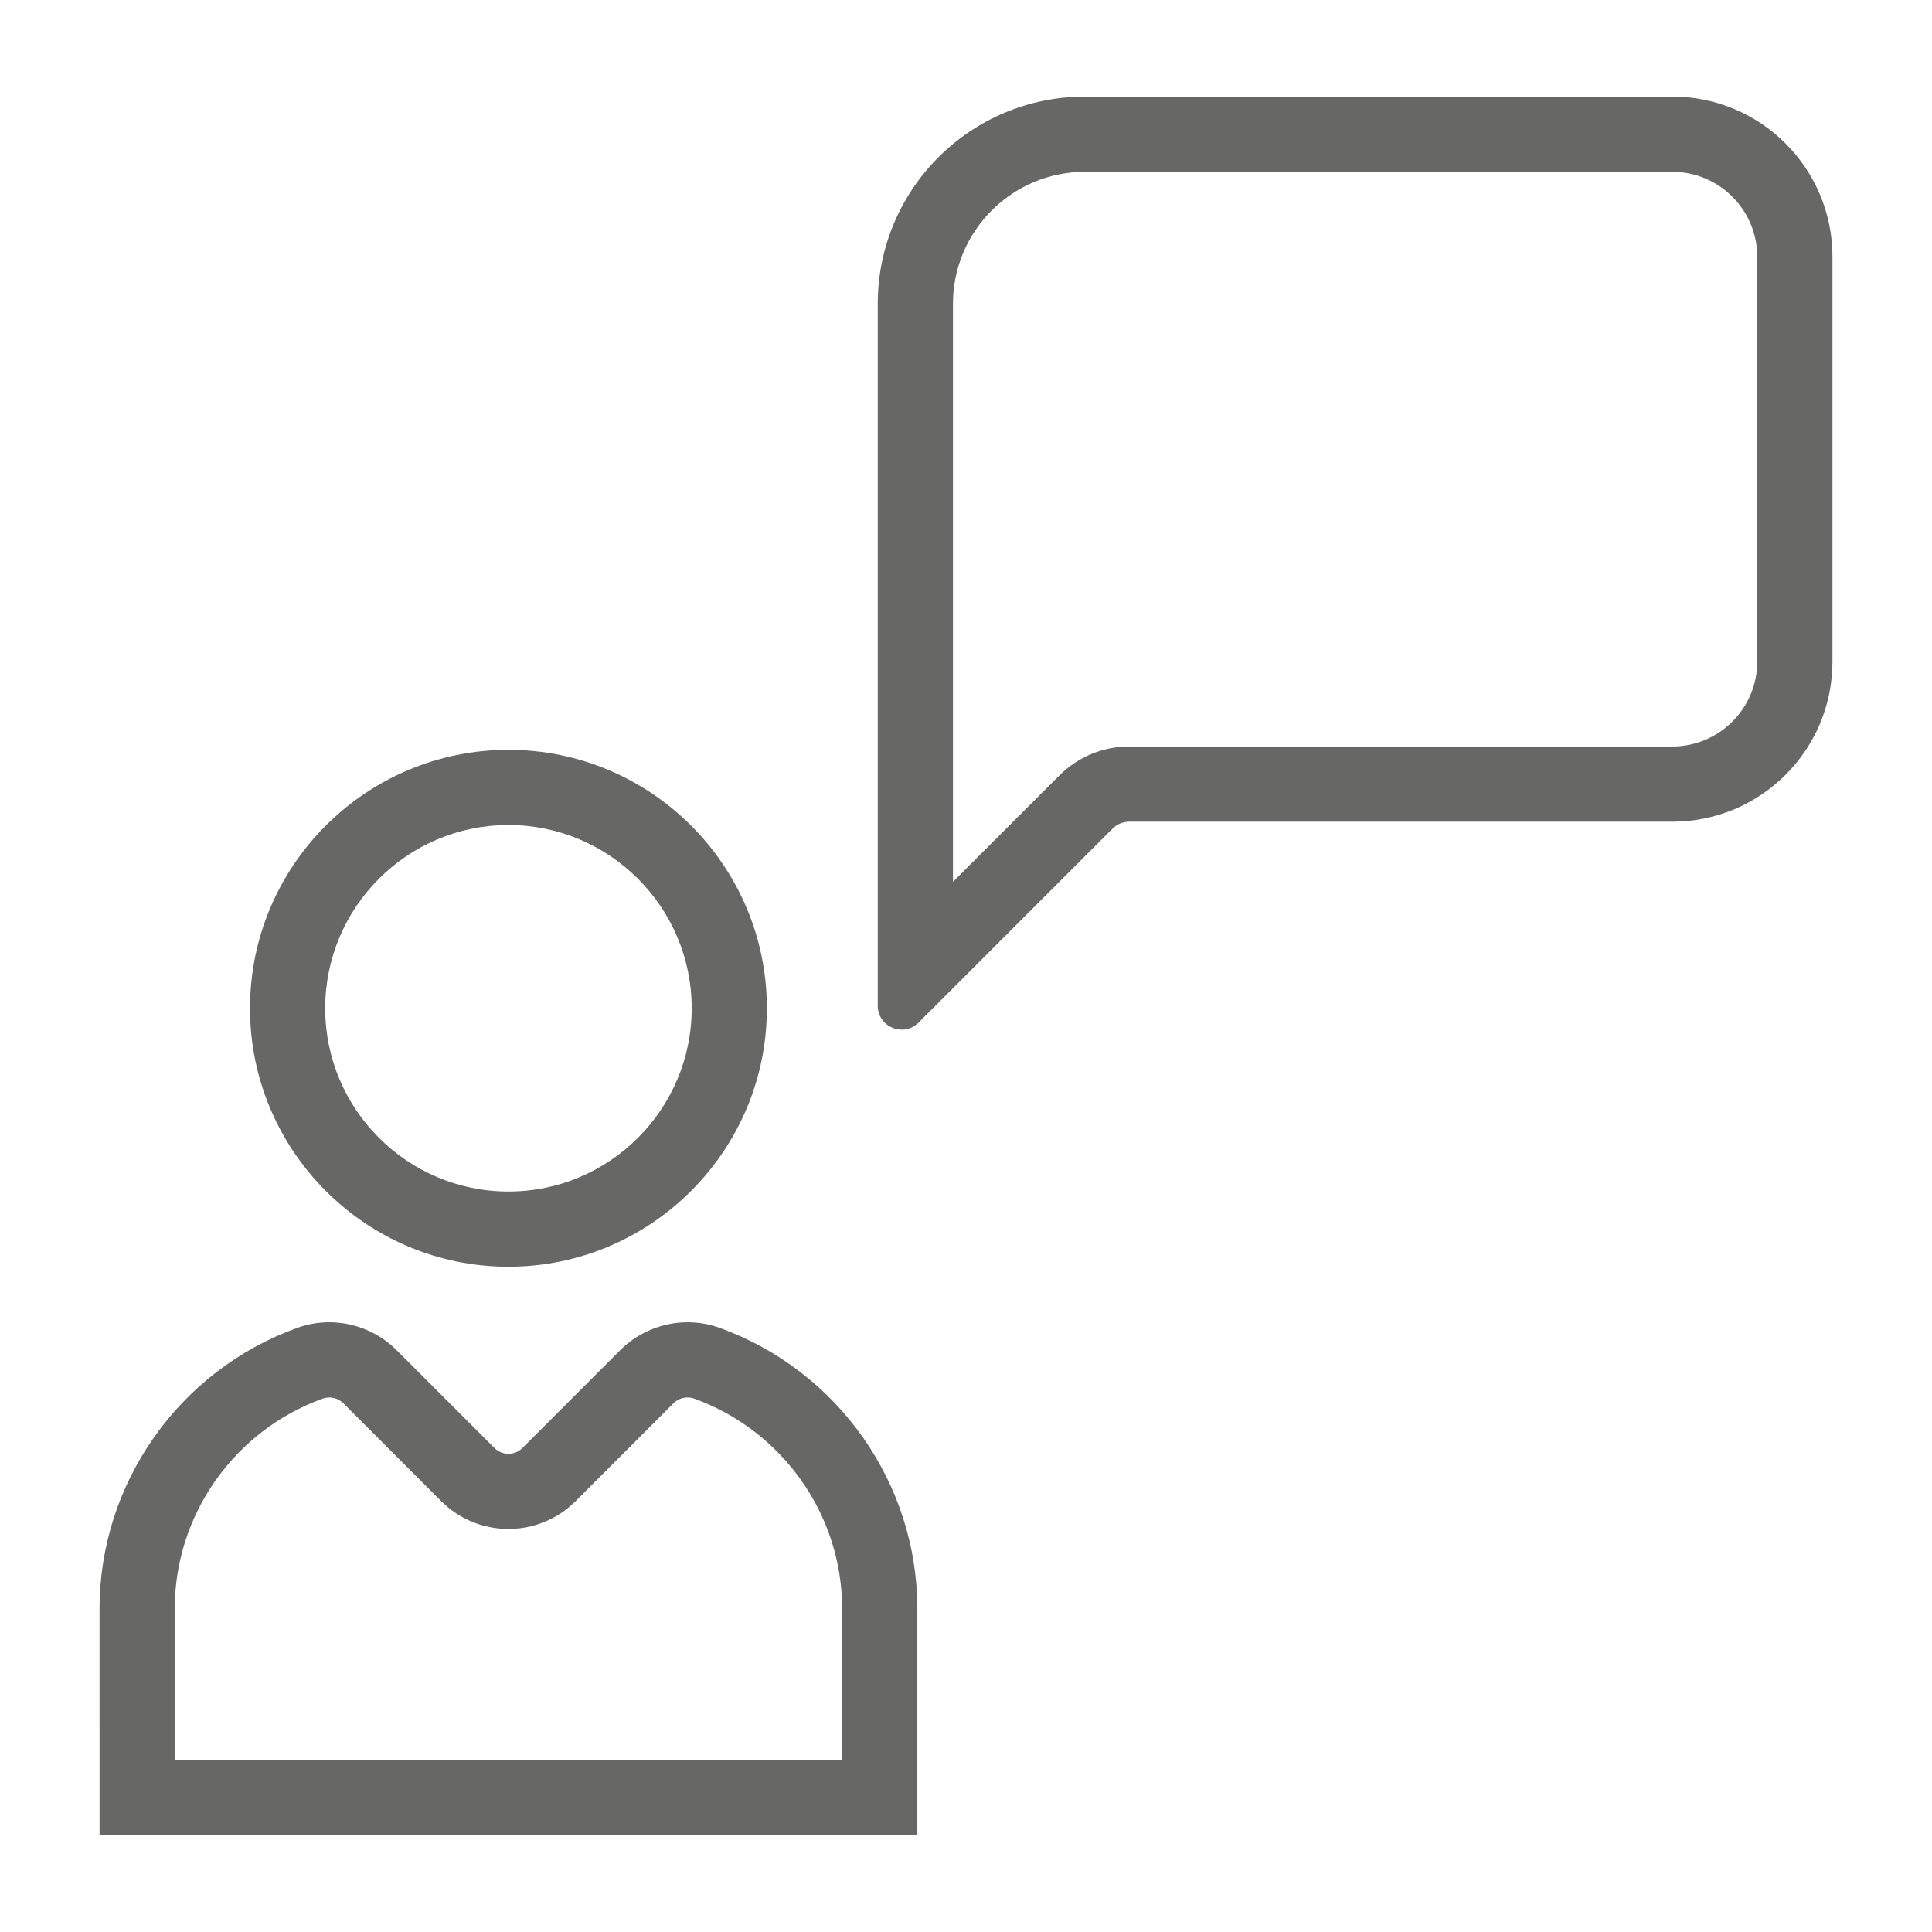 <svg xmlns="http://www.w3.org/2000/svg" xmlns:xlink="http://www.w3.org/1999/xlink" version="1.1" x="0px" y="0px" viewBox="0 0 100 100" enable-background="new 0 0 100 100" xml:space="preserve"><g display="none"><path display="inline" fill="rgb(103, 104, 102)" d="M436,567.403H-880c-1.65,0-3-1.35-3-3V-749.993c0-1.65,1.35-3,3-3H436c1.65,0,3,1.35,3,3   V564.403C439,566.053,437.65,567.403,436,567.403z"></path></g><g><path fill="rgb(103, 104, 102)" d="M12.94,52.188c0,7.377,6.001,13.377,13.377,13.377s13.377-6.001,13.377-13.377s-6.001-13.377-13.377-13.377   S12.94,44.812,12.94,52.188z M35.802,52.188c0,5.23-4.255,9.485-9.485,9.485s-9.485-4.255-9.485-9.485s4.255-9.485,9.485-9.485   S35.802,46.958,35.802,52.188z"></path><path fill="rgb(103, 104, 102)" d="M47.481,83.259c0-6.481-4.112-12.32-10.232-14.528c-1.783-0.646-3.801-0.19-5.145,1.154l-5.064,5.064   c-0.4,0.4-1.049,0.398-1.447,0l-5.064-5.064c-1.344-1.344-3.362-1.8-5.144-1.154c-6.12,2.208-10.232,8.047-10.232,14.528V95h42.329   V83.259z M43.589,91.107H9.045v-7.848c0-4.847,3.078-9.214,7.66-10.867c0.369-0.131,0.789-0.036,1.071,0.245l5.064,5.065   c1.916,1.915,5.034,1.915,6.952-0.001l5.064-5.064c0.282-0.282,0.701-0.377,1.071-0.245c4.583,1.654,7.661,6.021,7.661,10.867   V91.107z"></path><path fill="rgb(103, 104, 102)" d="M46.678,53.294c0.304,0,0.614-0.113,0.866-0.365L57.58,42.893c0.232-0.232,0.547-0.362,0.875-0.362h28.106   c4.577,0,8.287-3.71,8.287-8.287V13.287C94.847,8.71,91.137,5,86.561,5H56.155c-5.922,0-10.723,4.801-10.723,10.723v36.332   C45.432,52.8,46.042,53.294,46.678,53.294z M49.325,15.723c0-3.766,3.064-6.83,6.83-6.83h30.406c2.423,0,4.394,1.971,4.394,4.394   v20.958c0,2.423-1.971,4.394-4.394,4.394H58.455c-1.37,0-2.658,0.534-3.627,1.503l-5.503,5.503V15.723z"></path></g></svg>